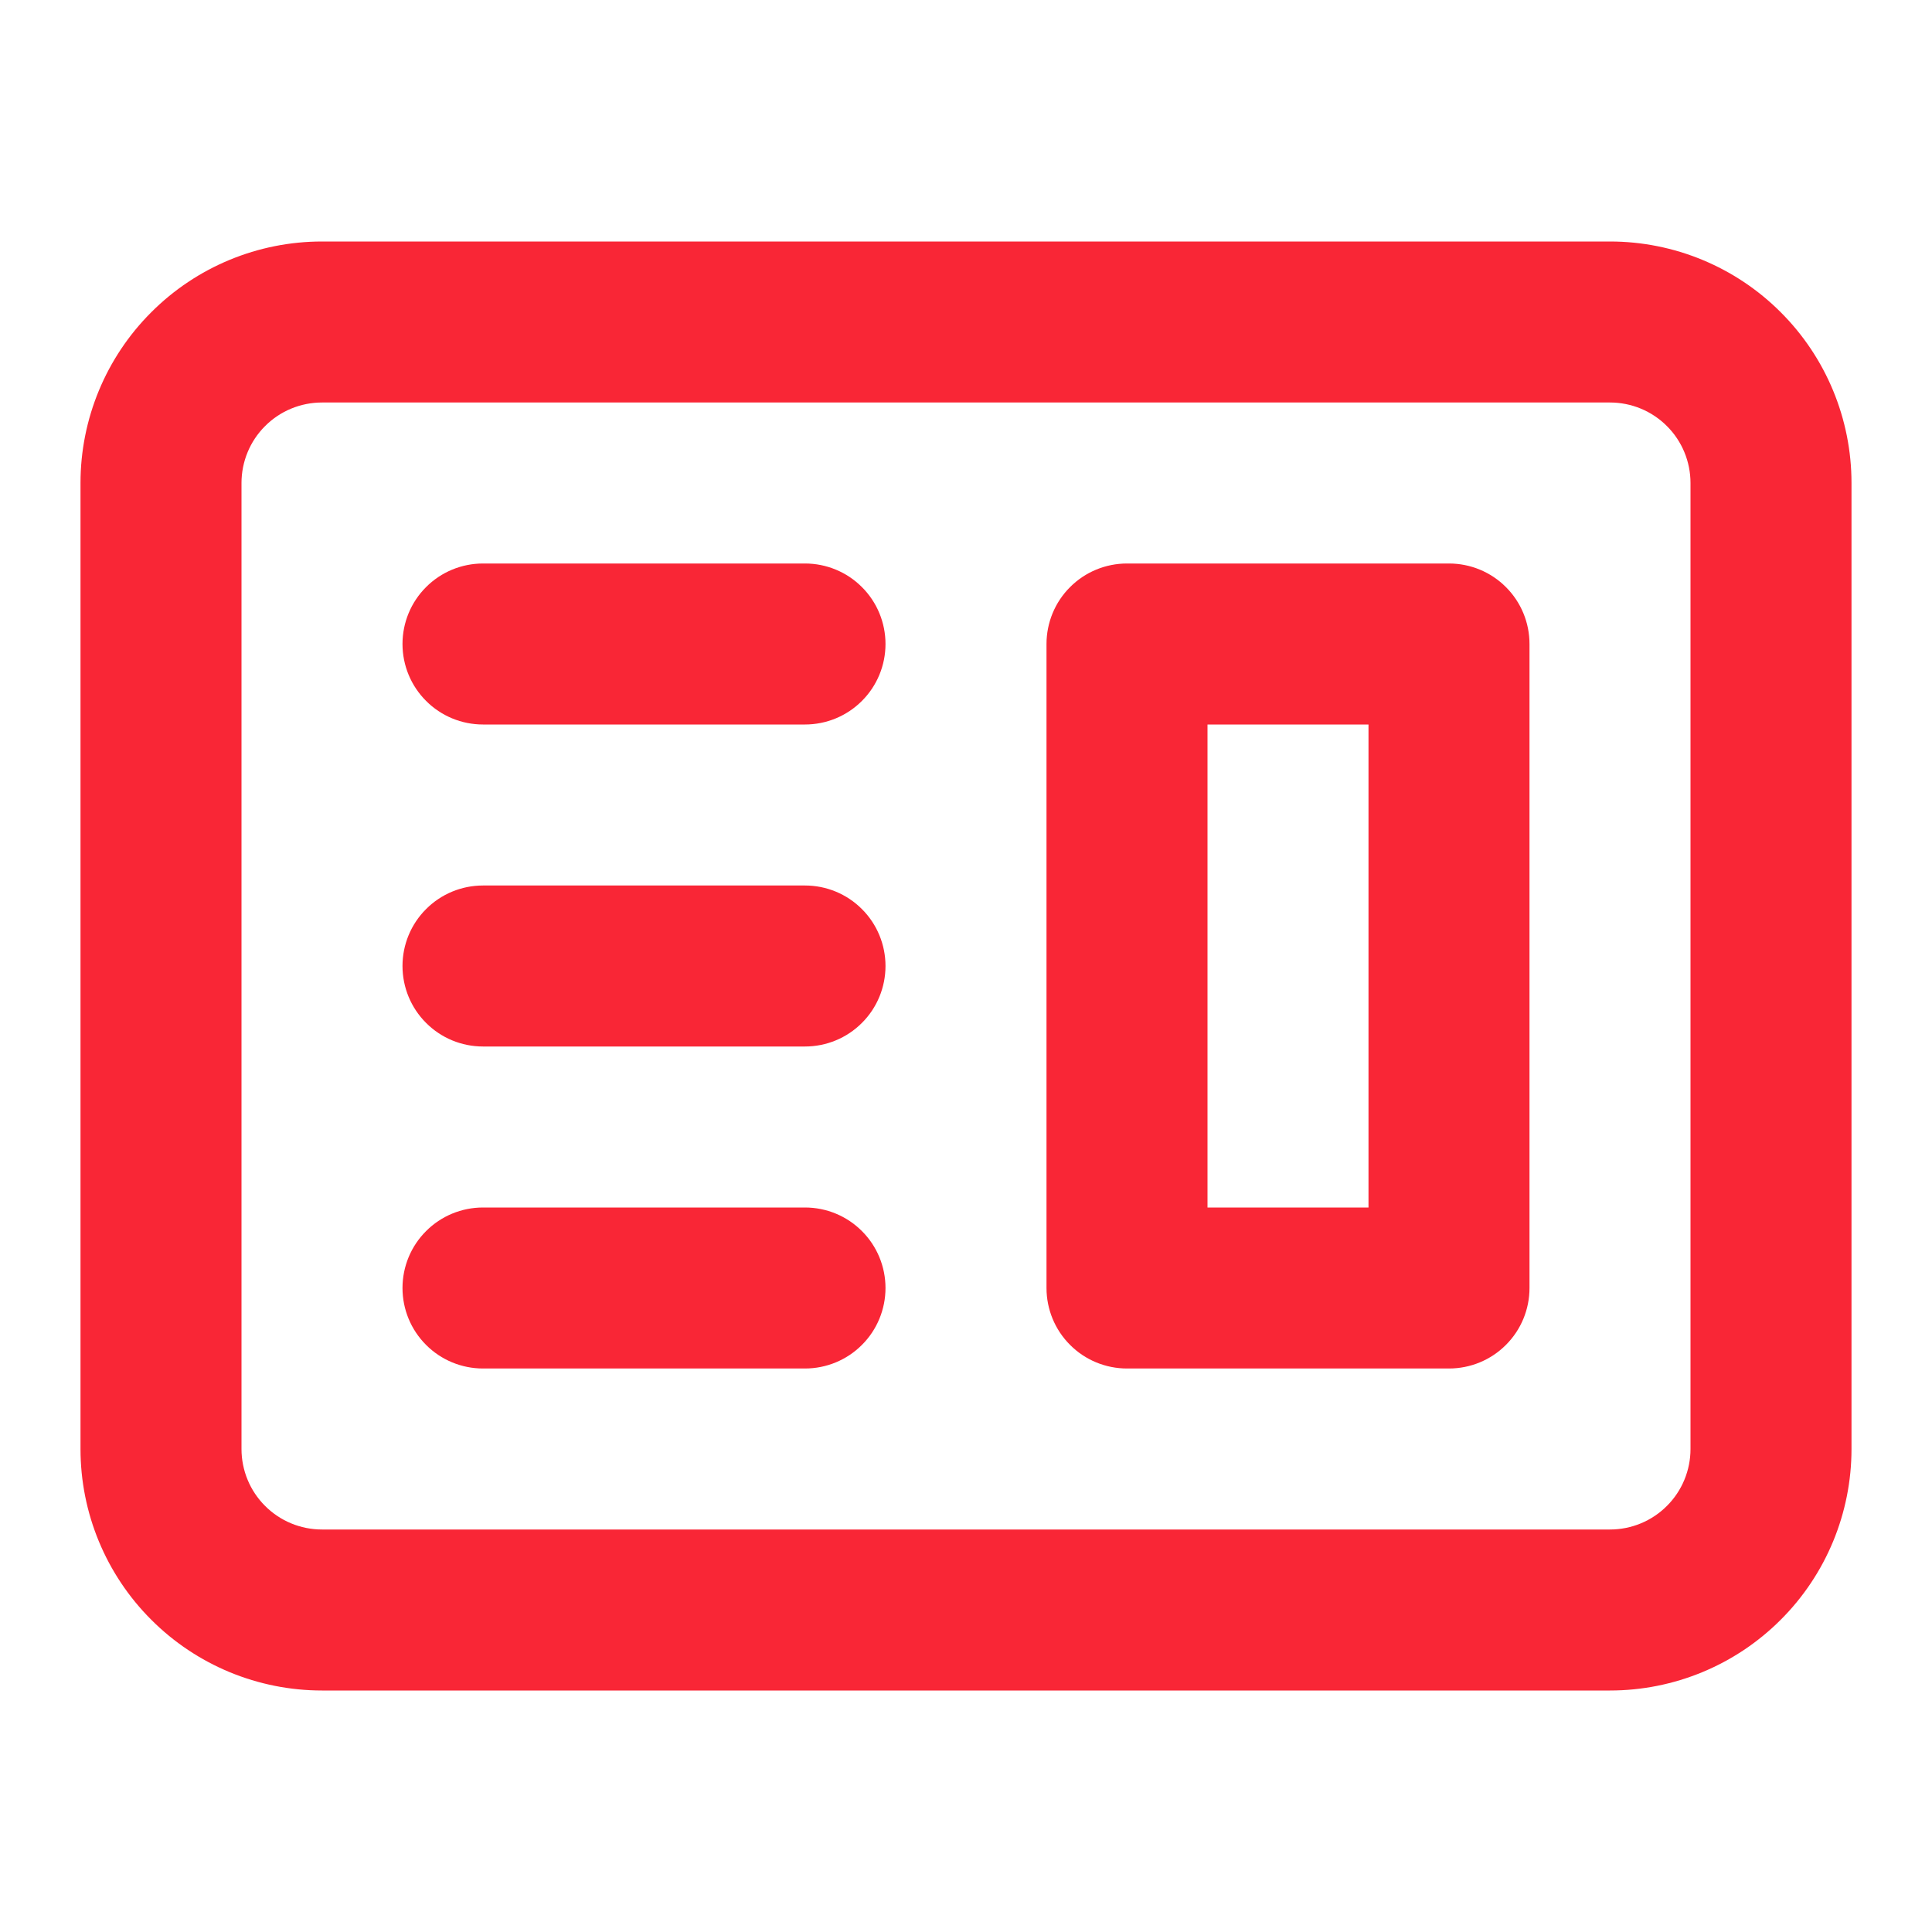<svg width="24" height="24" viewBox="0 0 24 24" fill="none" xmlns="http://www.w3.org/2000/svg">
<path fill-rule="evenodd" clip-rule="evenodd" d="M14 7C13.735 7 13.48 7.105 13.293 7.293C13.105 7.48 13 7.735 13 8V16C13 16.265 13.105 16.52 13.293 16.707C13.48 16.895 13.735 17 14 17H18C18.265 17 18.52 16.895 18.707 16.707C18.895 16.52 19 16.265 19 16V8C19 7.735 18.895 7.48 18.707 7.293C18.52 7.105 18.265 7 18 7H14ZM17 9H15V15H17V9Z" fill="#F92636"/>
<path d="M6 7C5.735 7 5.48 7.105 5.293 7.293C5.105 7.48 5 7.735 5 8C5 8.265 5.105 8.52 5.293 8.707C5.48 8.895 5.735 9 6 9H10C10.265 9 10.52 8.895 10.707 8.707C10.895 8.52 11 8.265 11 8C11 7.735 10.895 7.48 10.707 7.293C10.52 7.105 10.265 7 10 7H6ZM6 11C5.735 11 5.48 11.105 5.293 11.293C5.105 11.48 5 11.735 5 12C5 12.265 5.105 12.52 5.293 12.707C5.48 12.895 5.735 13 6 13H10C10.265 13 10.52 12.895 10.707 12.707C10.895 12.52 11 12.265 11 12C11 11.735 10.895 11.48 10.707 11.293C10.52 11.105 10.265 11 10 11H6ZM5 16C5 15.735 5.105 15.48 5.293 15.293C5.48 15.105 5.735 15 6 15H10C10.265 15 10.52 15.105 10.707 15.293C10.895 15.48 11 15.735 11 16C11 16.265 10.895 16.52 10.707 16.707C10.52 16.895 10.265 17 10 17H6C5.735 17 5.48 16.895 5.293 16.707C5.105 16.52 5 16.265 5 16Z" fill="#F92636"/>
<path fill-rule="evenodd" clip-rule="evenodd" d="M4 3C3.204 3 2.441 3.316 1.879 3.879C1.316 4.441 1 5.204 1 6V18C1 18.796 1.316 19.559 1.879 20.121C2.441 20.684 3.204 21 4 21H20C20.796 21 21.559 20.684 22.121 20.121C22.684 19.559 23 18.796 23 18V6C23 5.204 22.684 4.441 22.121 3.879C21.559 3.316 20.796 3 20 3H4ZM20 5H4C3.735 5 3.48 5.105 3.293 5.293C3.105 5.48 3 5.735 3 6V18C3 18.265 3.105 18.52 3.293 18.707C3.48 18.895 3.735 19 4 19H20C20.265 19 20.52 18.895 20.707 18.707C20.895 18.52 21 18.265 21 18V6C21 5.735 20.895 5.48 20.707 5.293C20.52 5.105 20.265 5 20 5Z" fill="#F92636"/>
</svg>
